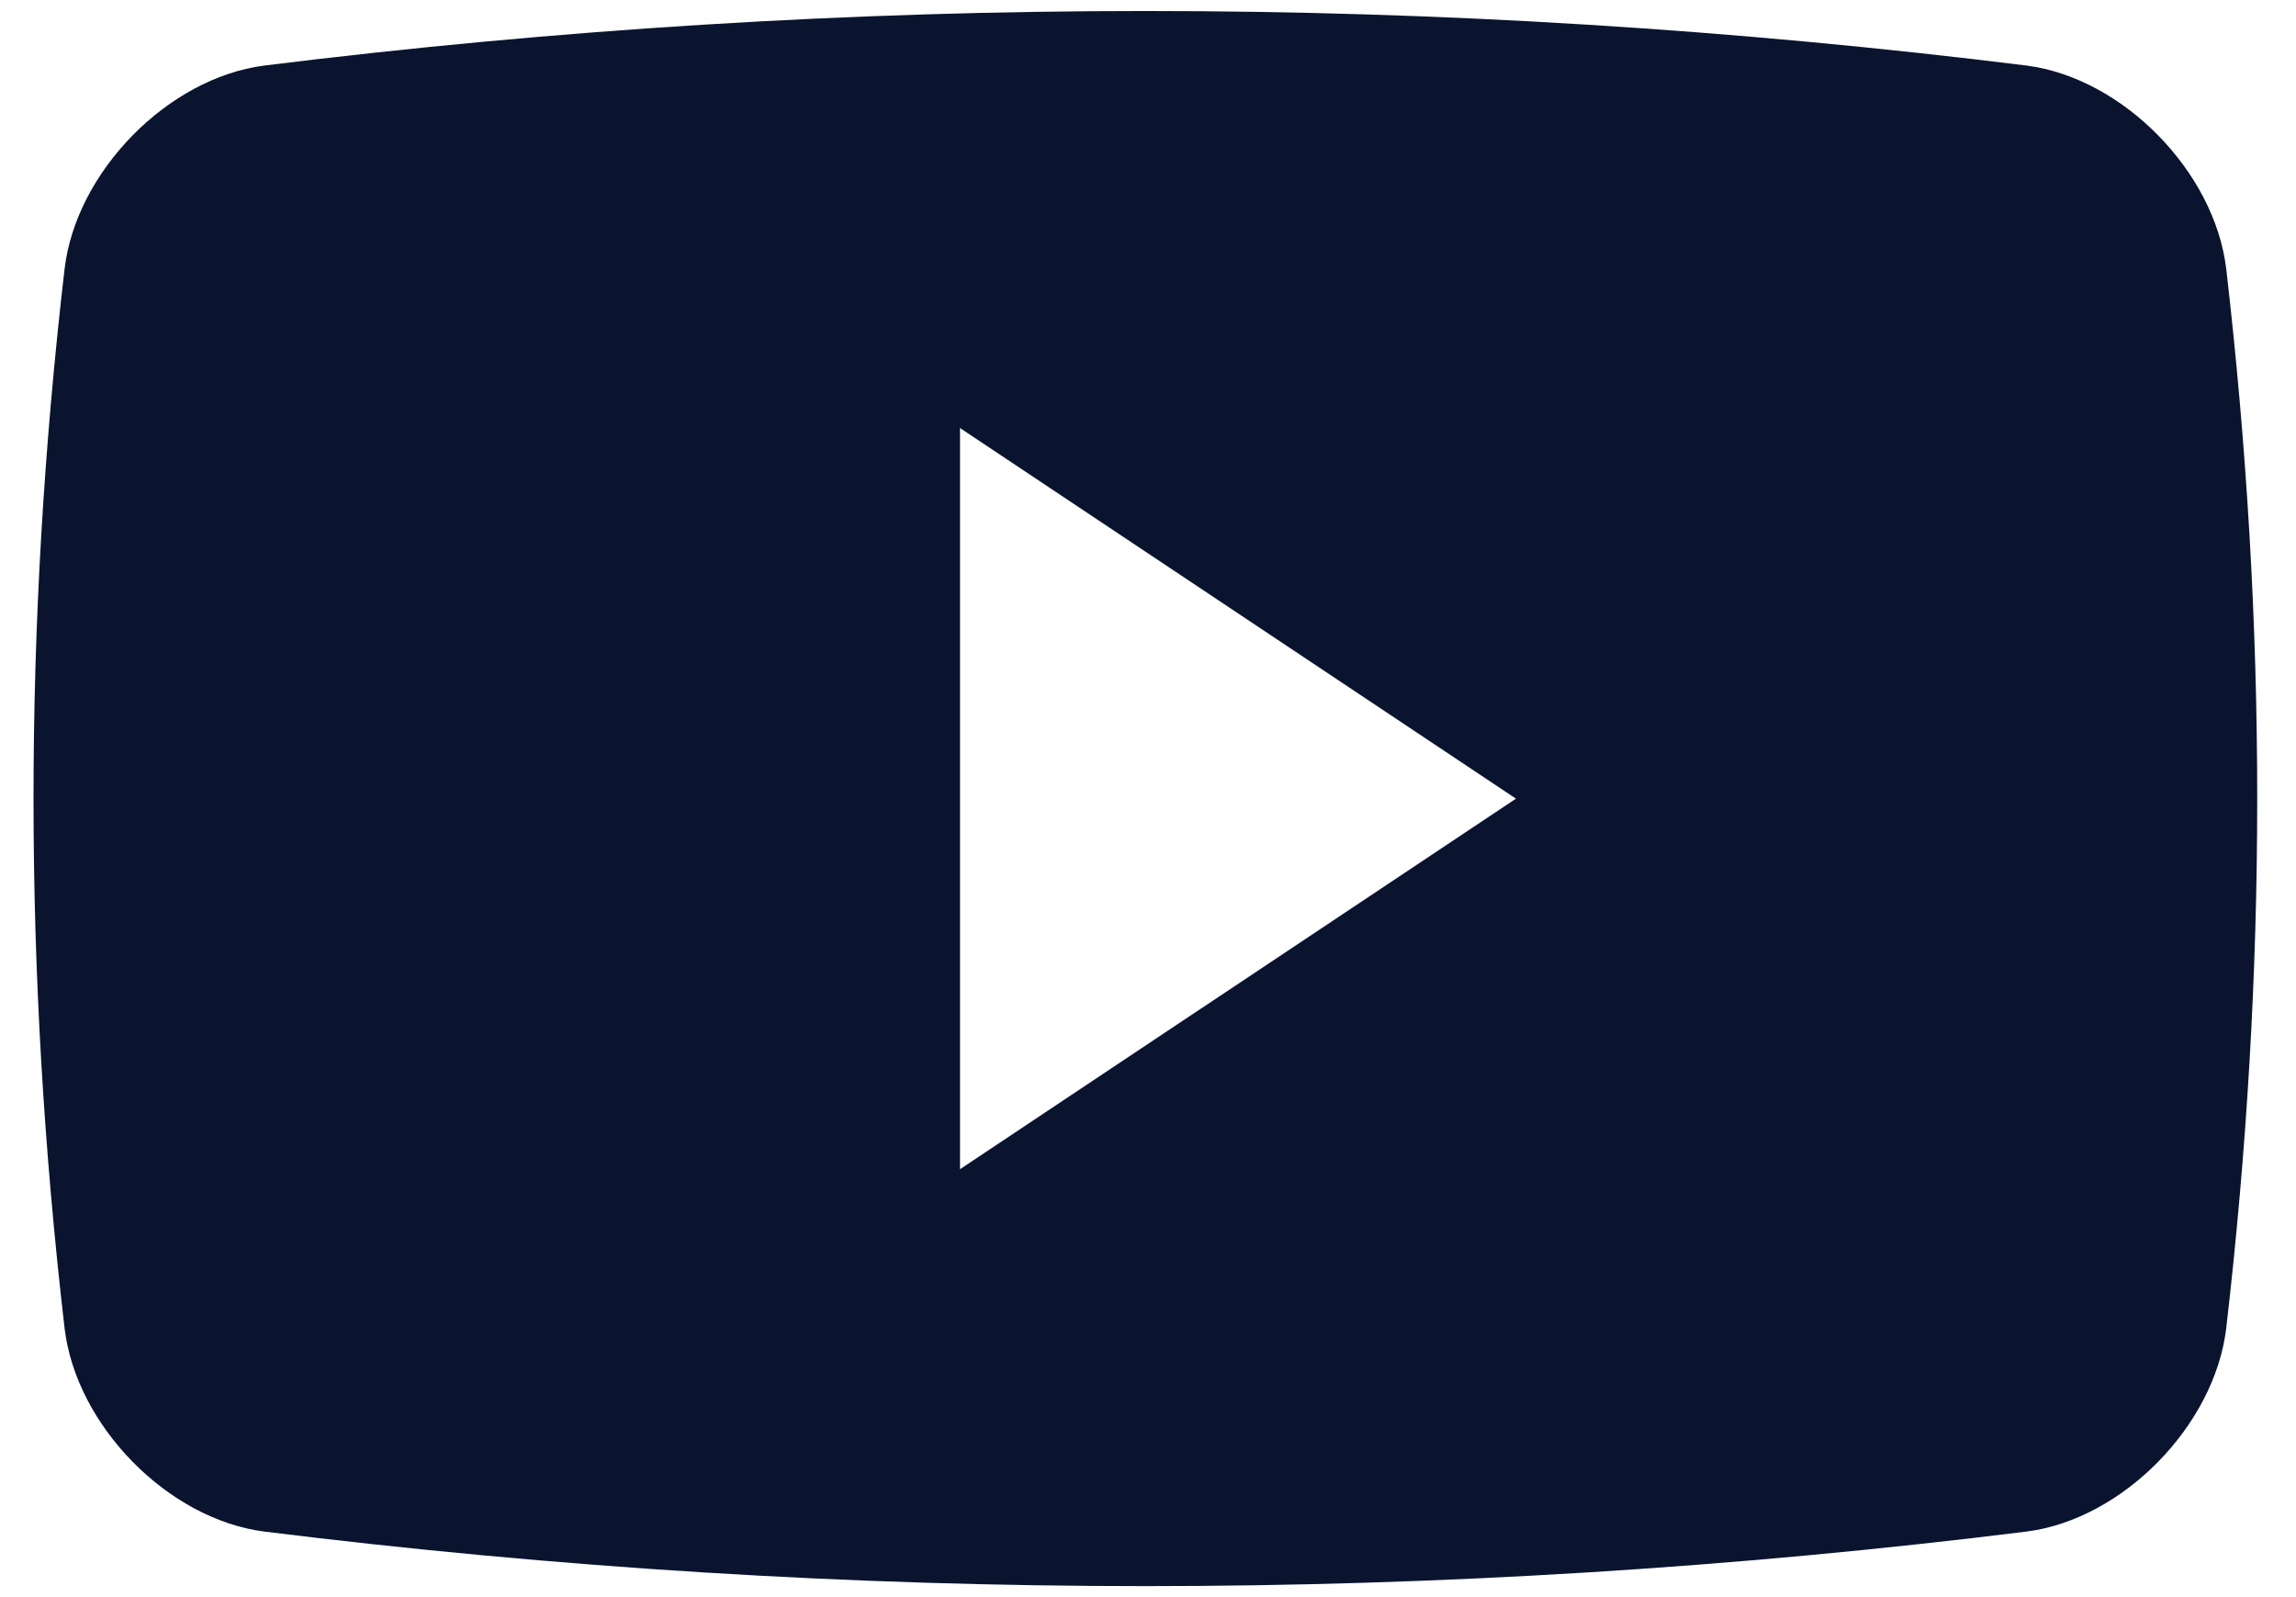 <svg width="23" height="16" viewBox="0 0 23 16" fill="none" xmlns="http://www.w3.org/2000/svg">
<g id="youtube-logo">
<path id="Shape" fill-rule="evenodd" clip-rule="evenodd" d="M20.303 0.657C21.265 0.782 22.184 1.717 22.301 2.693C22.715 6.267 22.715 9.734 22.301 13.307C22.184 14.283 21.265 15.219 20.303 15.343C14.439 16.072 8.508 16.072 2.645 15.343C1.683 15.219 0.763 14.283 0.647 13.307C0.232 9.733 0.232 6.267 0.647 2.693C0.763 1.717 1.683 0.782 2.645 0.657C8.508 -0.072 14.438 -0.072 20.303 0.657ZM9.617 4.288V11.713L15.186 8.001L9.617 4.288Z" fill="#0A142F"/>
</g>
</svg>
